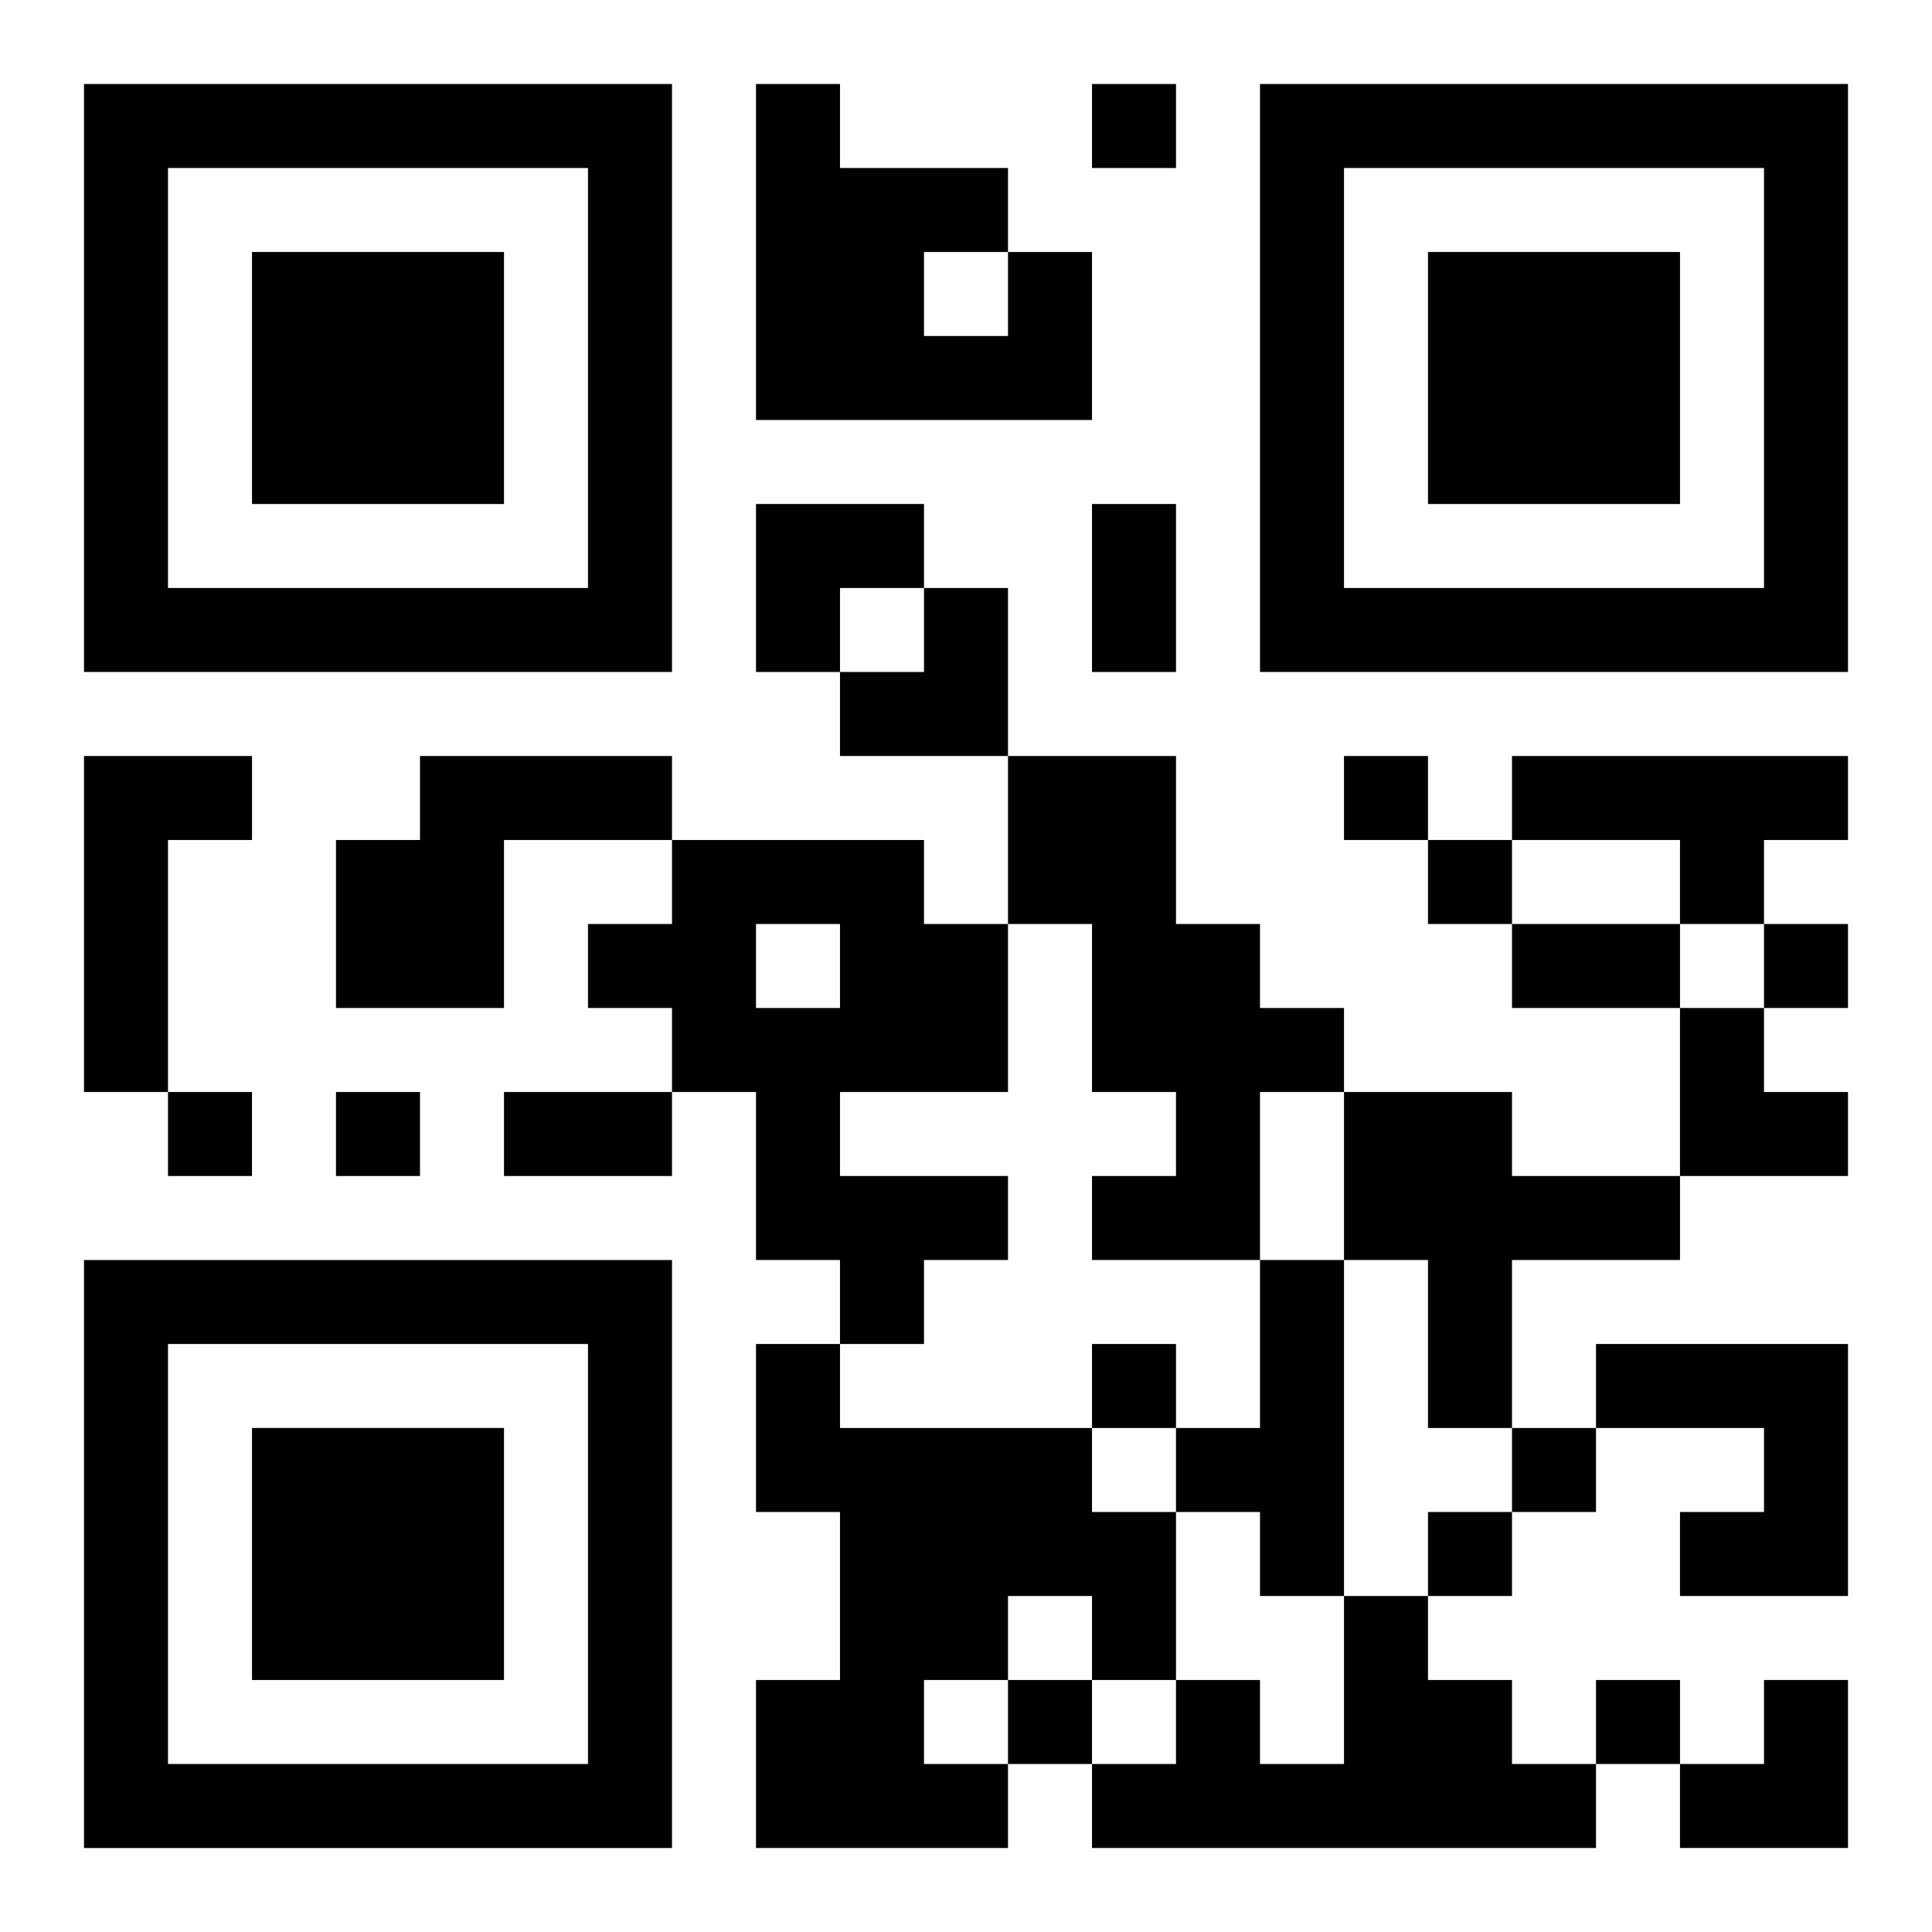 <?xml version="1.0" encoding="UTF-8"?>
<svg width="250" height="250" baseProfile="full" version="1.1" viewBox="-1 -1 23 23" xmlns="http://www.w3.org/2000/svg" xmlns:xlink="http://www.w3.org/1999/xlink"><symbol id="a"><path d="m0 7v7h7v-7h-7zm1 1h5v5h-5v-5zm1 1v3h3v-3h-3z"/></symbol><use y="-7" xlink:href="#a"/><use y="7" xlink:href="#a"/><use x="14" y="-7" xlink:href="#a"/><path d="m11 2h1v2h-4v-4h1v1h2v1m-1 0v1h1v-1h-1m-10 6h2v1h-1v3h-1v-4m4 0h3v1h-2v2h-2v-2h1v-1m7 0h2v2h1v1h1v1h-1v2h-2v-1h1v-1h-1v-2h-1v-2m6 0h4v1h-1v1h-1v-1h-2v-1m-10 1h3v1h1v2h-2v1h2v1h-1v1h-1v-1h-1v-2h-1v-1h-1v-1h1v-1m1 1v1h1v-1h-1m7 2h2v1h2v1h-2v2h-1v-2h-1v-2m-1 2h1v4h-1v-1h-1v-1h1v-2m-6 1h1v1h3v1h1v2h-1v-1h-1v1h-1v1h1v1h-3v-2h1v-2h-1v-2m10 0h3v3h-2v-1h1v-1h-2v-1m-3 3h1v1h1v1h1v1h-6v-1h1v-1h1v1h1v-2m-3-18v1h1v-1h-1m3 8v1h1v-1h-1m1 1v1h1v-1h-1m4 1v1h1v-1h-1m-19 2v1h1v-1h-1m2 0v1h1v-1h-1m9 3v1h1v-1h-1m5 1v1h1v-1h-1m-1 1v1h1v-1h-1m-5 2v1h1v-1h-1m7 0v1h1v-1h-1m-6-14h1v2h-1v-2m5 5h2v1h-2v-1m-12 2h2v1h-2v-1m3-7h2v1h-1v1h-1zm1 1m1 0h1v2h-2v-1h1zm9 5h1v1h1v1h-2zm0 8m1 0h1v2h-2v-1h1z"/></svg>
